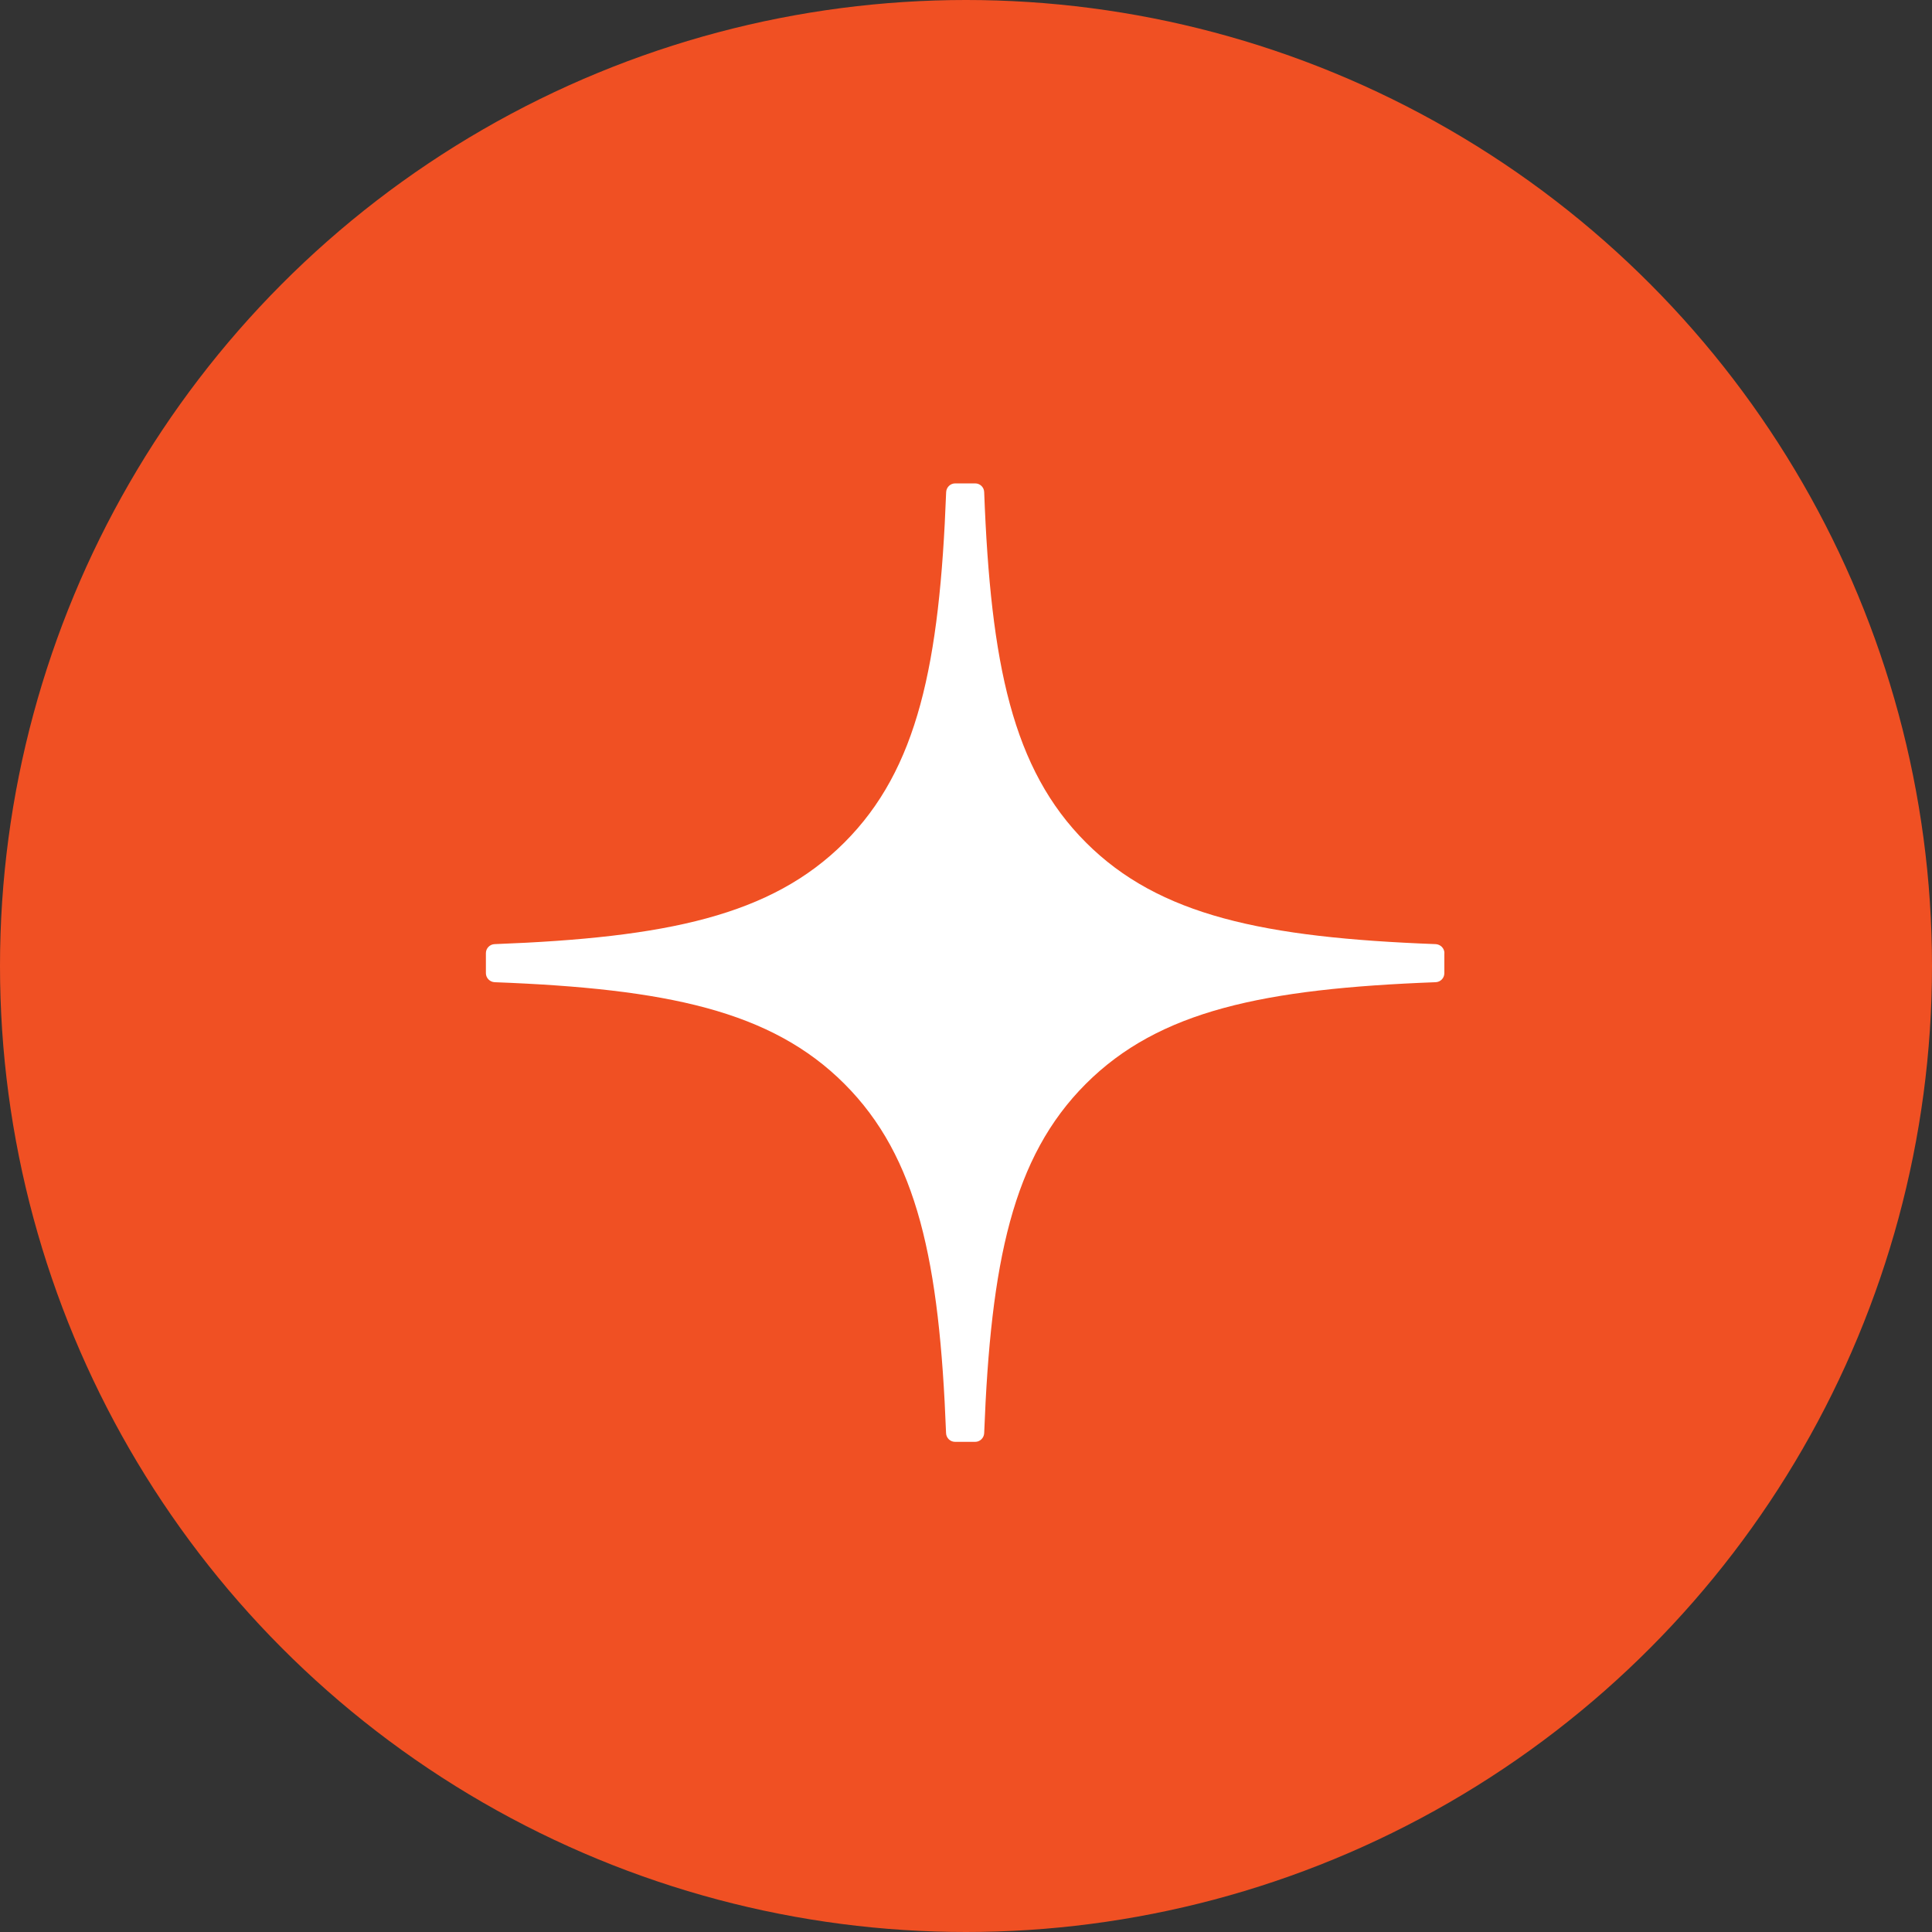<?xml version="1.0" encoding="UTF-8"?> <svg xmlns="http://www.w3.org/2000/svg" width="44" height="44" viewBox="0 0 44 44" fill="none"><rect x="0" y="0" width="44" height="44" fill="#333333" stroke="none"/><circle cx="22" cy="22" r="22" fill="#F05023"></circle><g clip-path="url(#clip0_2126_995)"><path d="M32.896 21.707C32.896 21.598 32.807 21.508 32.698 21.502C28.782 21.354 26.398 20.855 24.731 19.187C23.06 17.516 22.562 15.131 22.414 11.207C22.411 11.097 22.32 11.009 22.21 11.009H21.753C21.644 11.009 21.553 11.097 21.548 11.207C21.4 15.13 20.902 17.516 19.231 19.187C17.562 20.856 15.18 21.354 11.264 21.502C11.155 21.506 11.066 21.596 11.066 21.707V22.164C11.066 22.273 11.155 22.363 11.264 22.369C15.18 22.517 17.564 23.016 19.231 24.684C20.898 26.351 21.396 28.73 21.546 32.639C21.55 32.748 21.64 32.837 21.751 32.837H22.21C22.319 32.837 22.409 32.748 22.414 32.639C22.564 28.73 23.062 26.351 24.729 24.684C26.398 23.015 28.78 22.517 32.696 22.369C32.806 22.365 32.894 22.275 32.894 22.164V21.707H32.896Z" fill="white"></path></g><defs><clipPath id="clip0_2126_995"><rect width="22" height="22" fill="white" transform="translate(11 11)"></rect></clipPath></defs></svg> 
